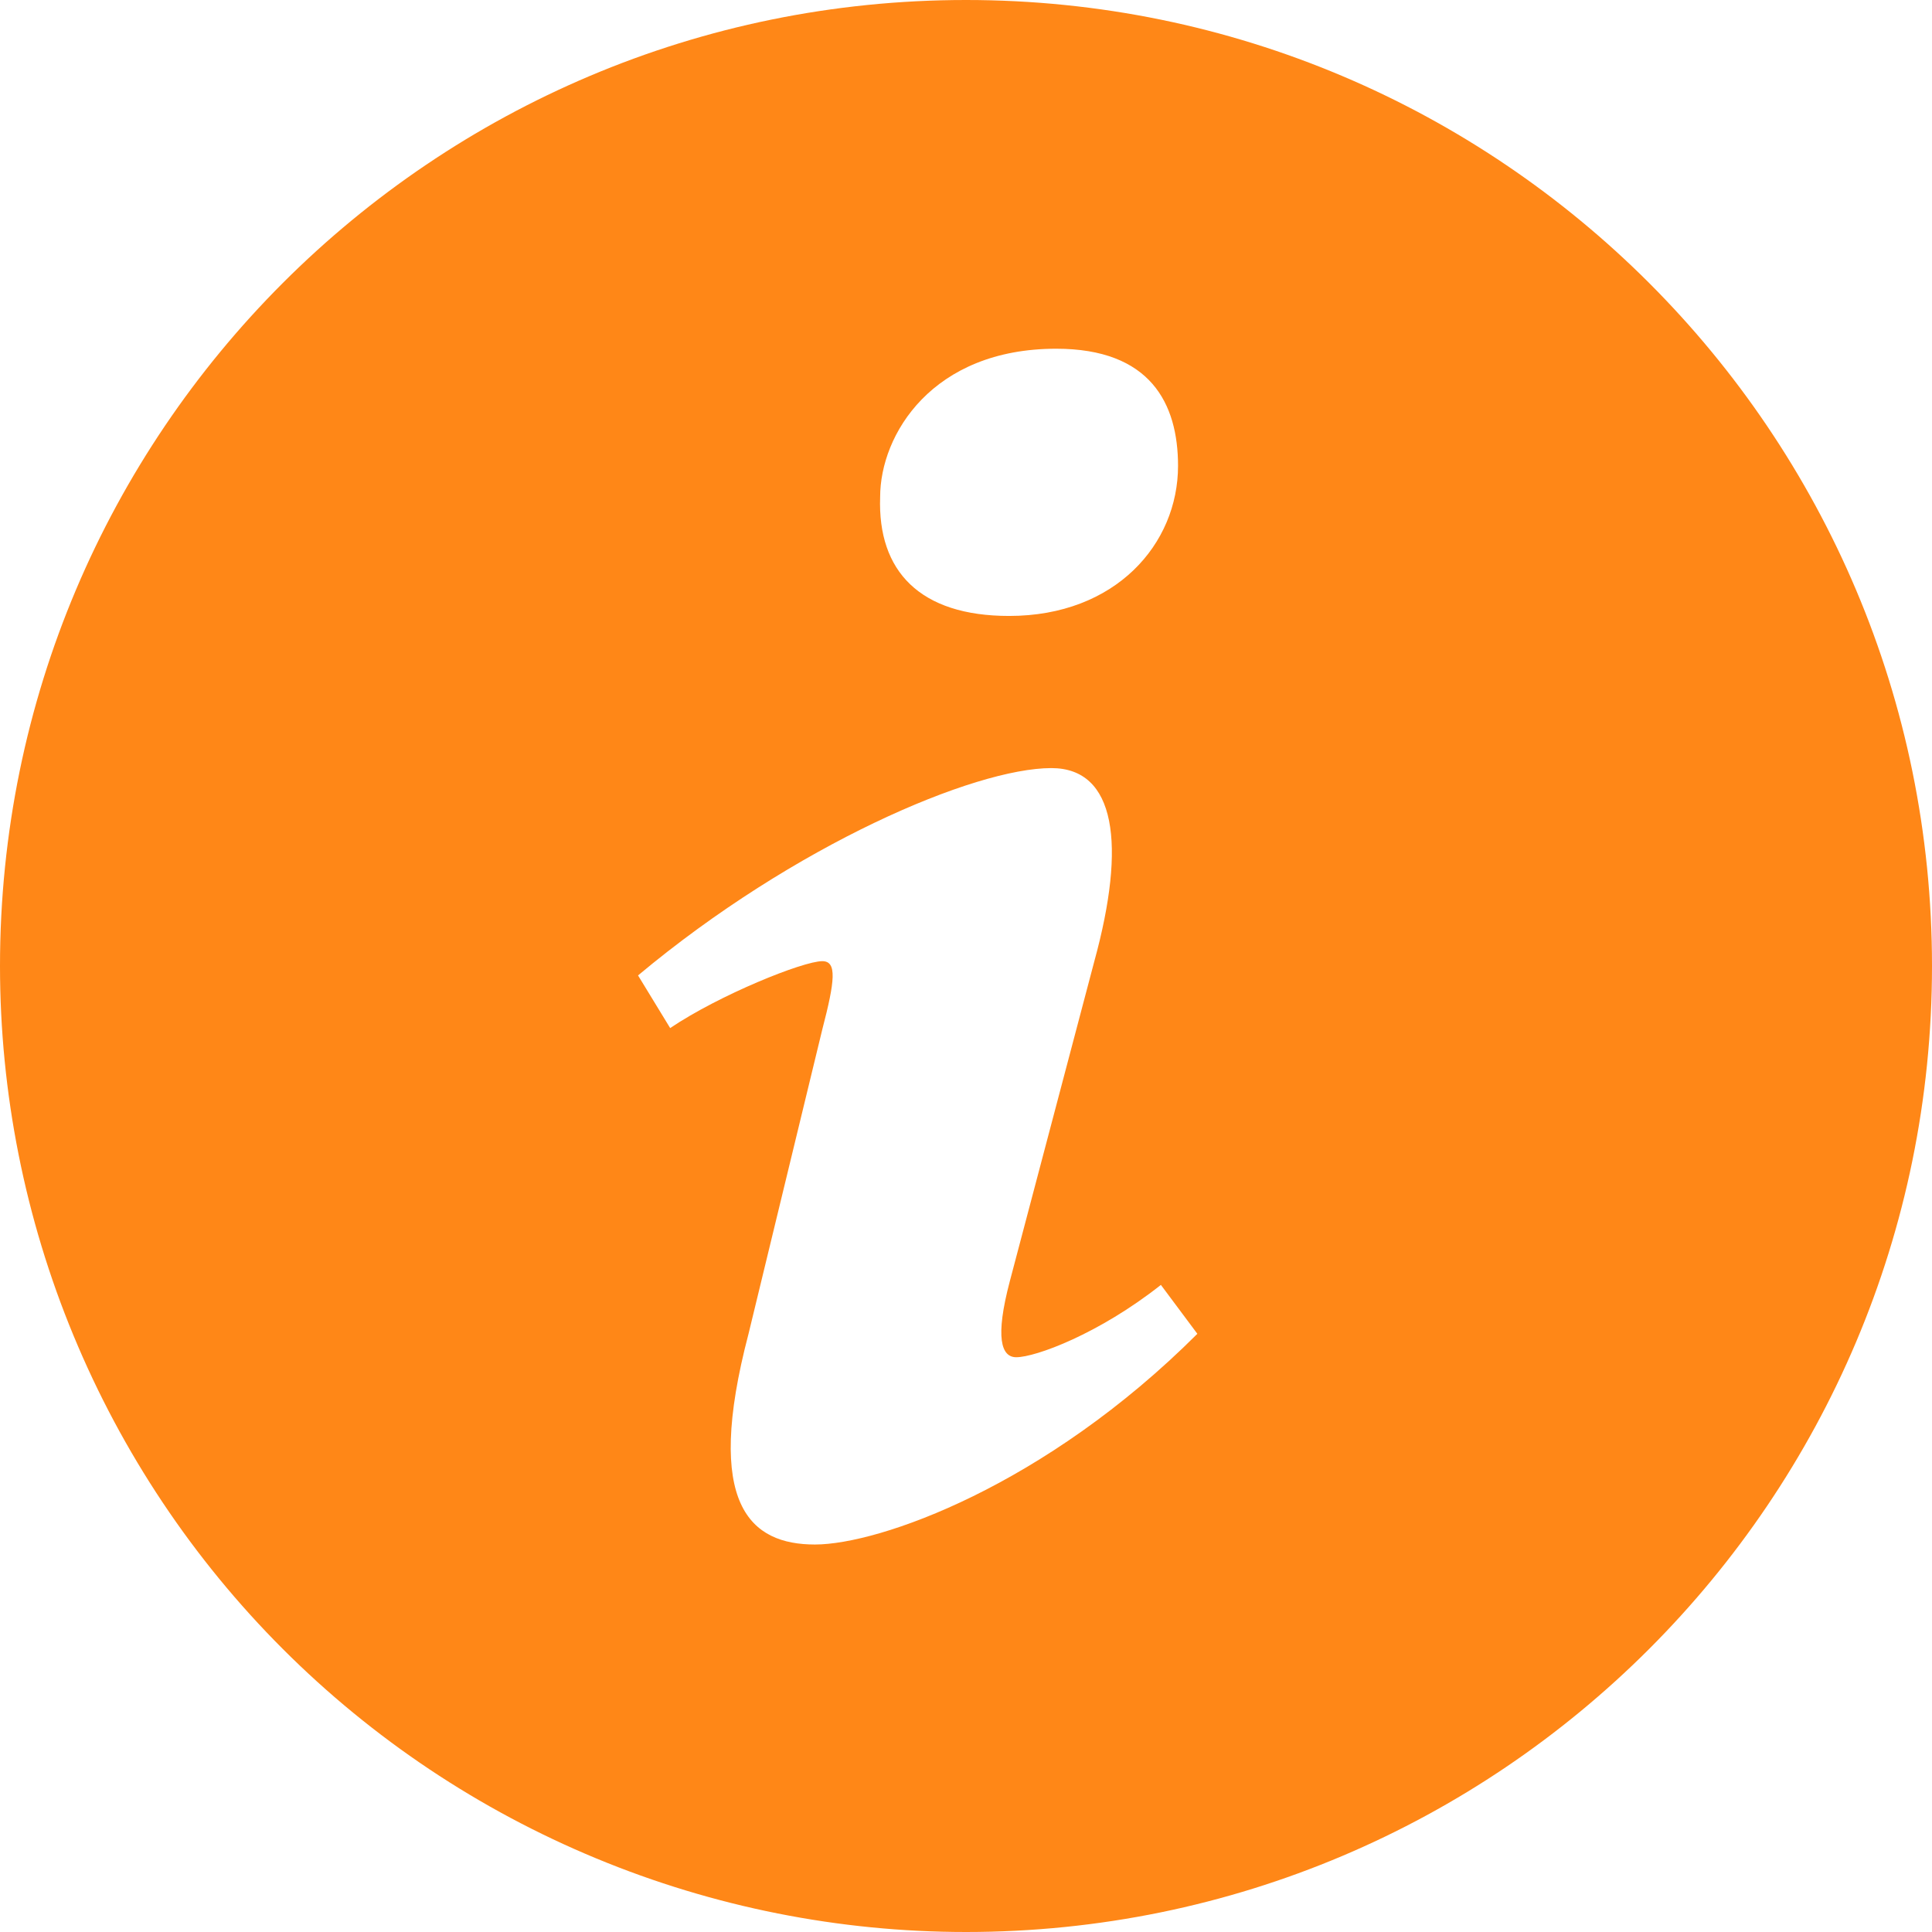 <svg width="16" height="16" viewBox="0 0 16 16" fill="none" xmlns="http://www.w3.org/2000/svg">
    <path d="M8 0C3.581 0 4.3409e-08 3.581 4.3409e-08 8C-0 9.05 0.207 10.091 0.609 11.061C1.011 12.032 1.6 12.914 2.343 13.657C3.086 14.4 3.968 14.989 4.939 15.391C5.909 15.793 6.95 16 8 16C12.418 16 16 12.418 16 8C16 3.581 12.418 0 8 0ZM8.747 2.888C9.527 2.888 9.756 3.341 9.756 3.858C9.756 4.504 9.24 5.101 8.357 5.101C7.619 5.101 7.267 4.731 7.289 4.116C7.289 3.599 7.721 2.888 8.747 2.888ZM6.749 12.791C6.216 12.791 5.826 12.467 6.199 11.046L6.81 8.525C6.915 8.122 6.933 7.96 6.81 7.96C6.65 7.96 5.958 8.239 5.55 8.514L5.284 8.078C6.58 6.995 8.07 6.361 8.707 6.361C9.24 6.361 9.329 6.99 9.063 7.96L8.363 10.61C8.239 11.079 8.292 11.24 8.416 11.24C8.576 11.24 9.1 11.047 9.614 10.641L9.916 11.046C8.655 12.306 7.281 12.791 6.749 12.791Z" fill="#FF8717"/>
</svg>
